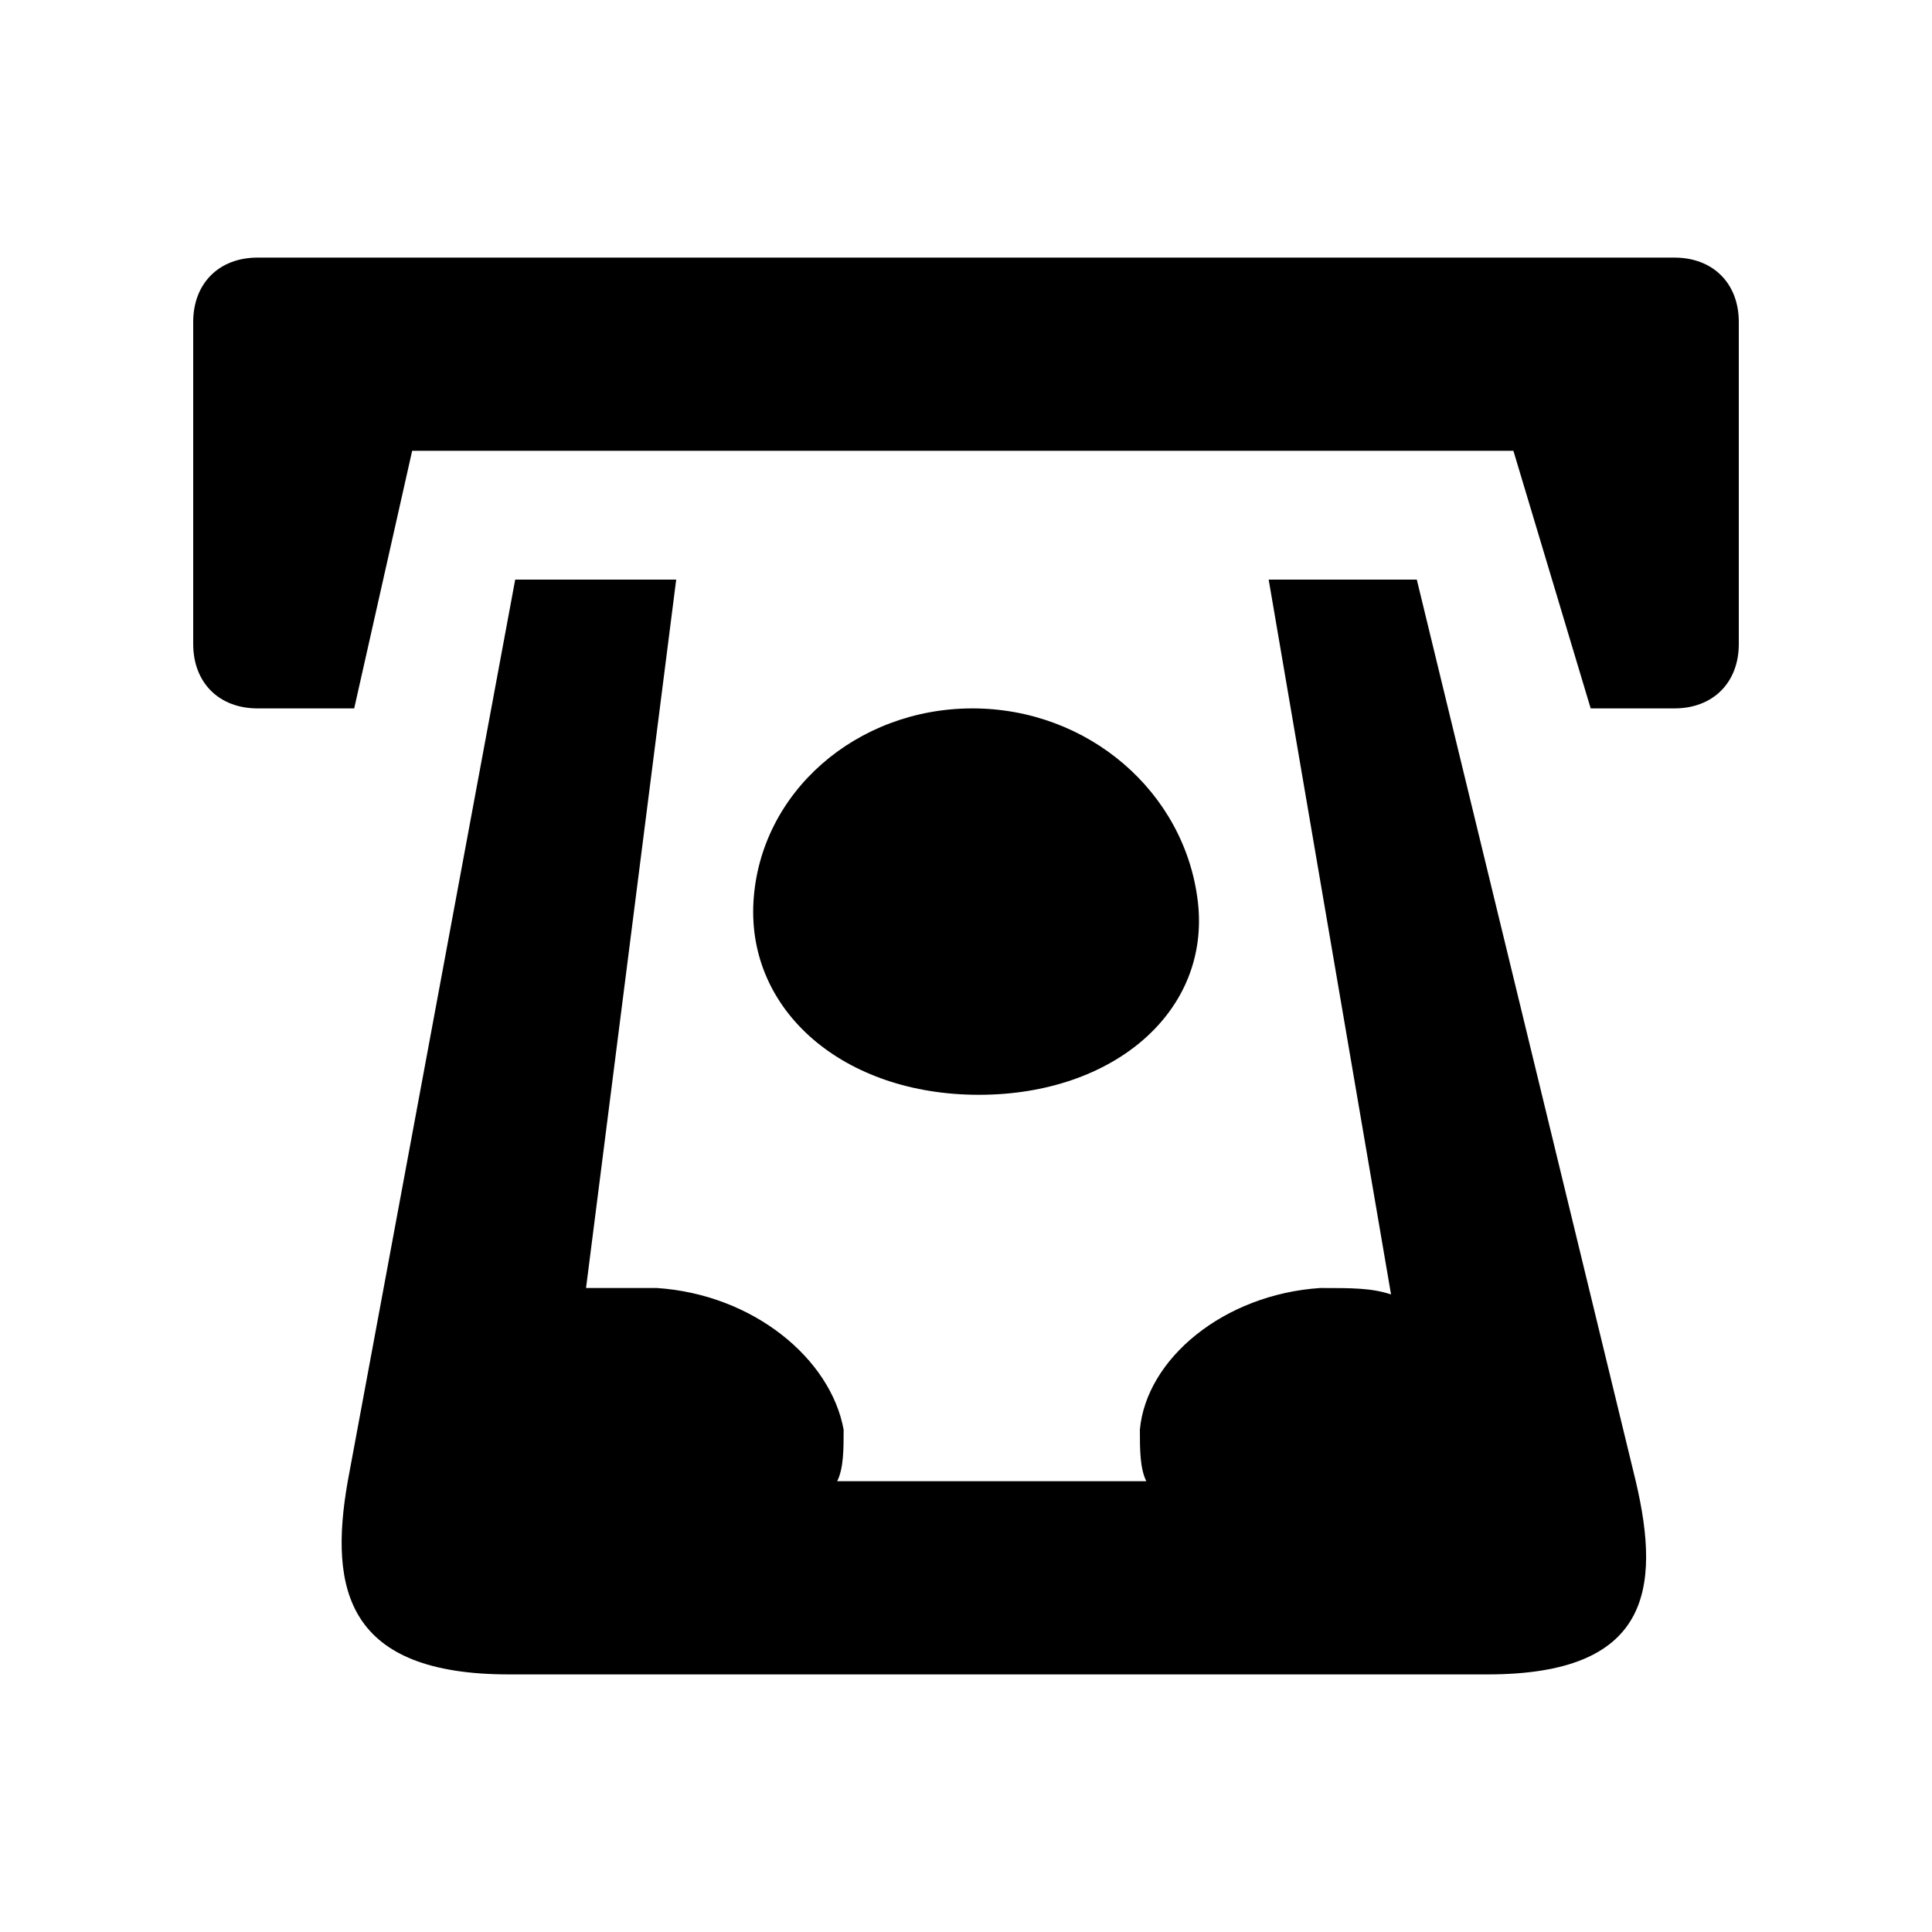 <?xml version="1.0" encoding="utf-8"?>
<!-- Generator: Adobe Illustrator 24.3.0, SVG Export Plug-In . SVG Version: 6.00 Build 0)  -->
<svg version="1.1" id="Layer_1" xmlns="http://www.w3.org/2000/svg" xmlns:xlink="http://www.w3.org/1999/xlink" x="0px" y="0px"
	 viewBox="0 0 30 30" style="enable-background:new 0 0 30 30;" xml:space="preserve">
<path d="M15.1,11c1.8,0,3.3,1.3,3.5,3s-1.3,3-3.4,3s-3.6-1.3-3.5-3S13.3,11,15.1,11z M19.7,9l1.9,11.1C21.3,20,21,20,20.5,20
	c-1.5,0.1-2.7,1.1-2.8,2.2c0,0.3,0,0.6,0.1,0.8H13c0.1-0.2,0.1-0.5,0.1-0.8c-0.2-1.1-1.4-2.1-2.9-2.2c-0.4,0-0.8,0-1.1,0l1.4-11H8
	L5.4,23c-0.3,1.7,0,3,2.5,3h15.2c2.5,0,2.7-1.3,2.3-3L22,9H19.7z M26,4H4C3.4,4,3,4.4,3,5v5c0,0.6,0.4,1,1,1h1.5l0.9-4h17.1l1.2,4
	H26c0.6,0,1-0.4,1-1V5C27,4.4,26.6,4,26,4z"/>
</svg>
